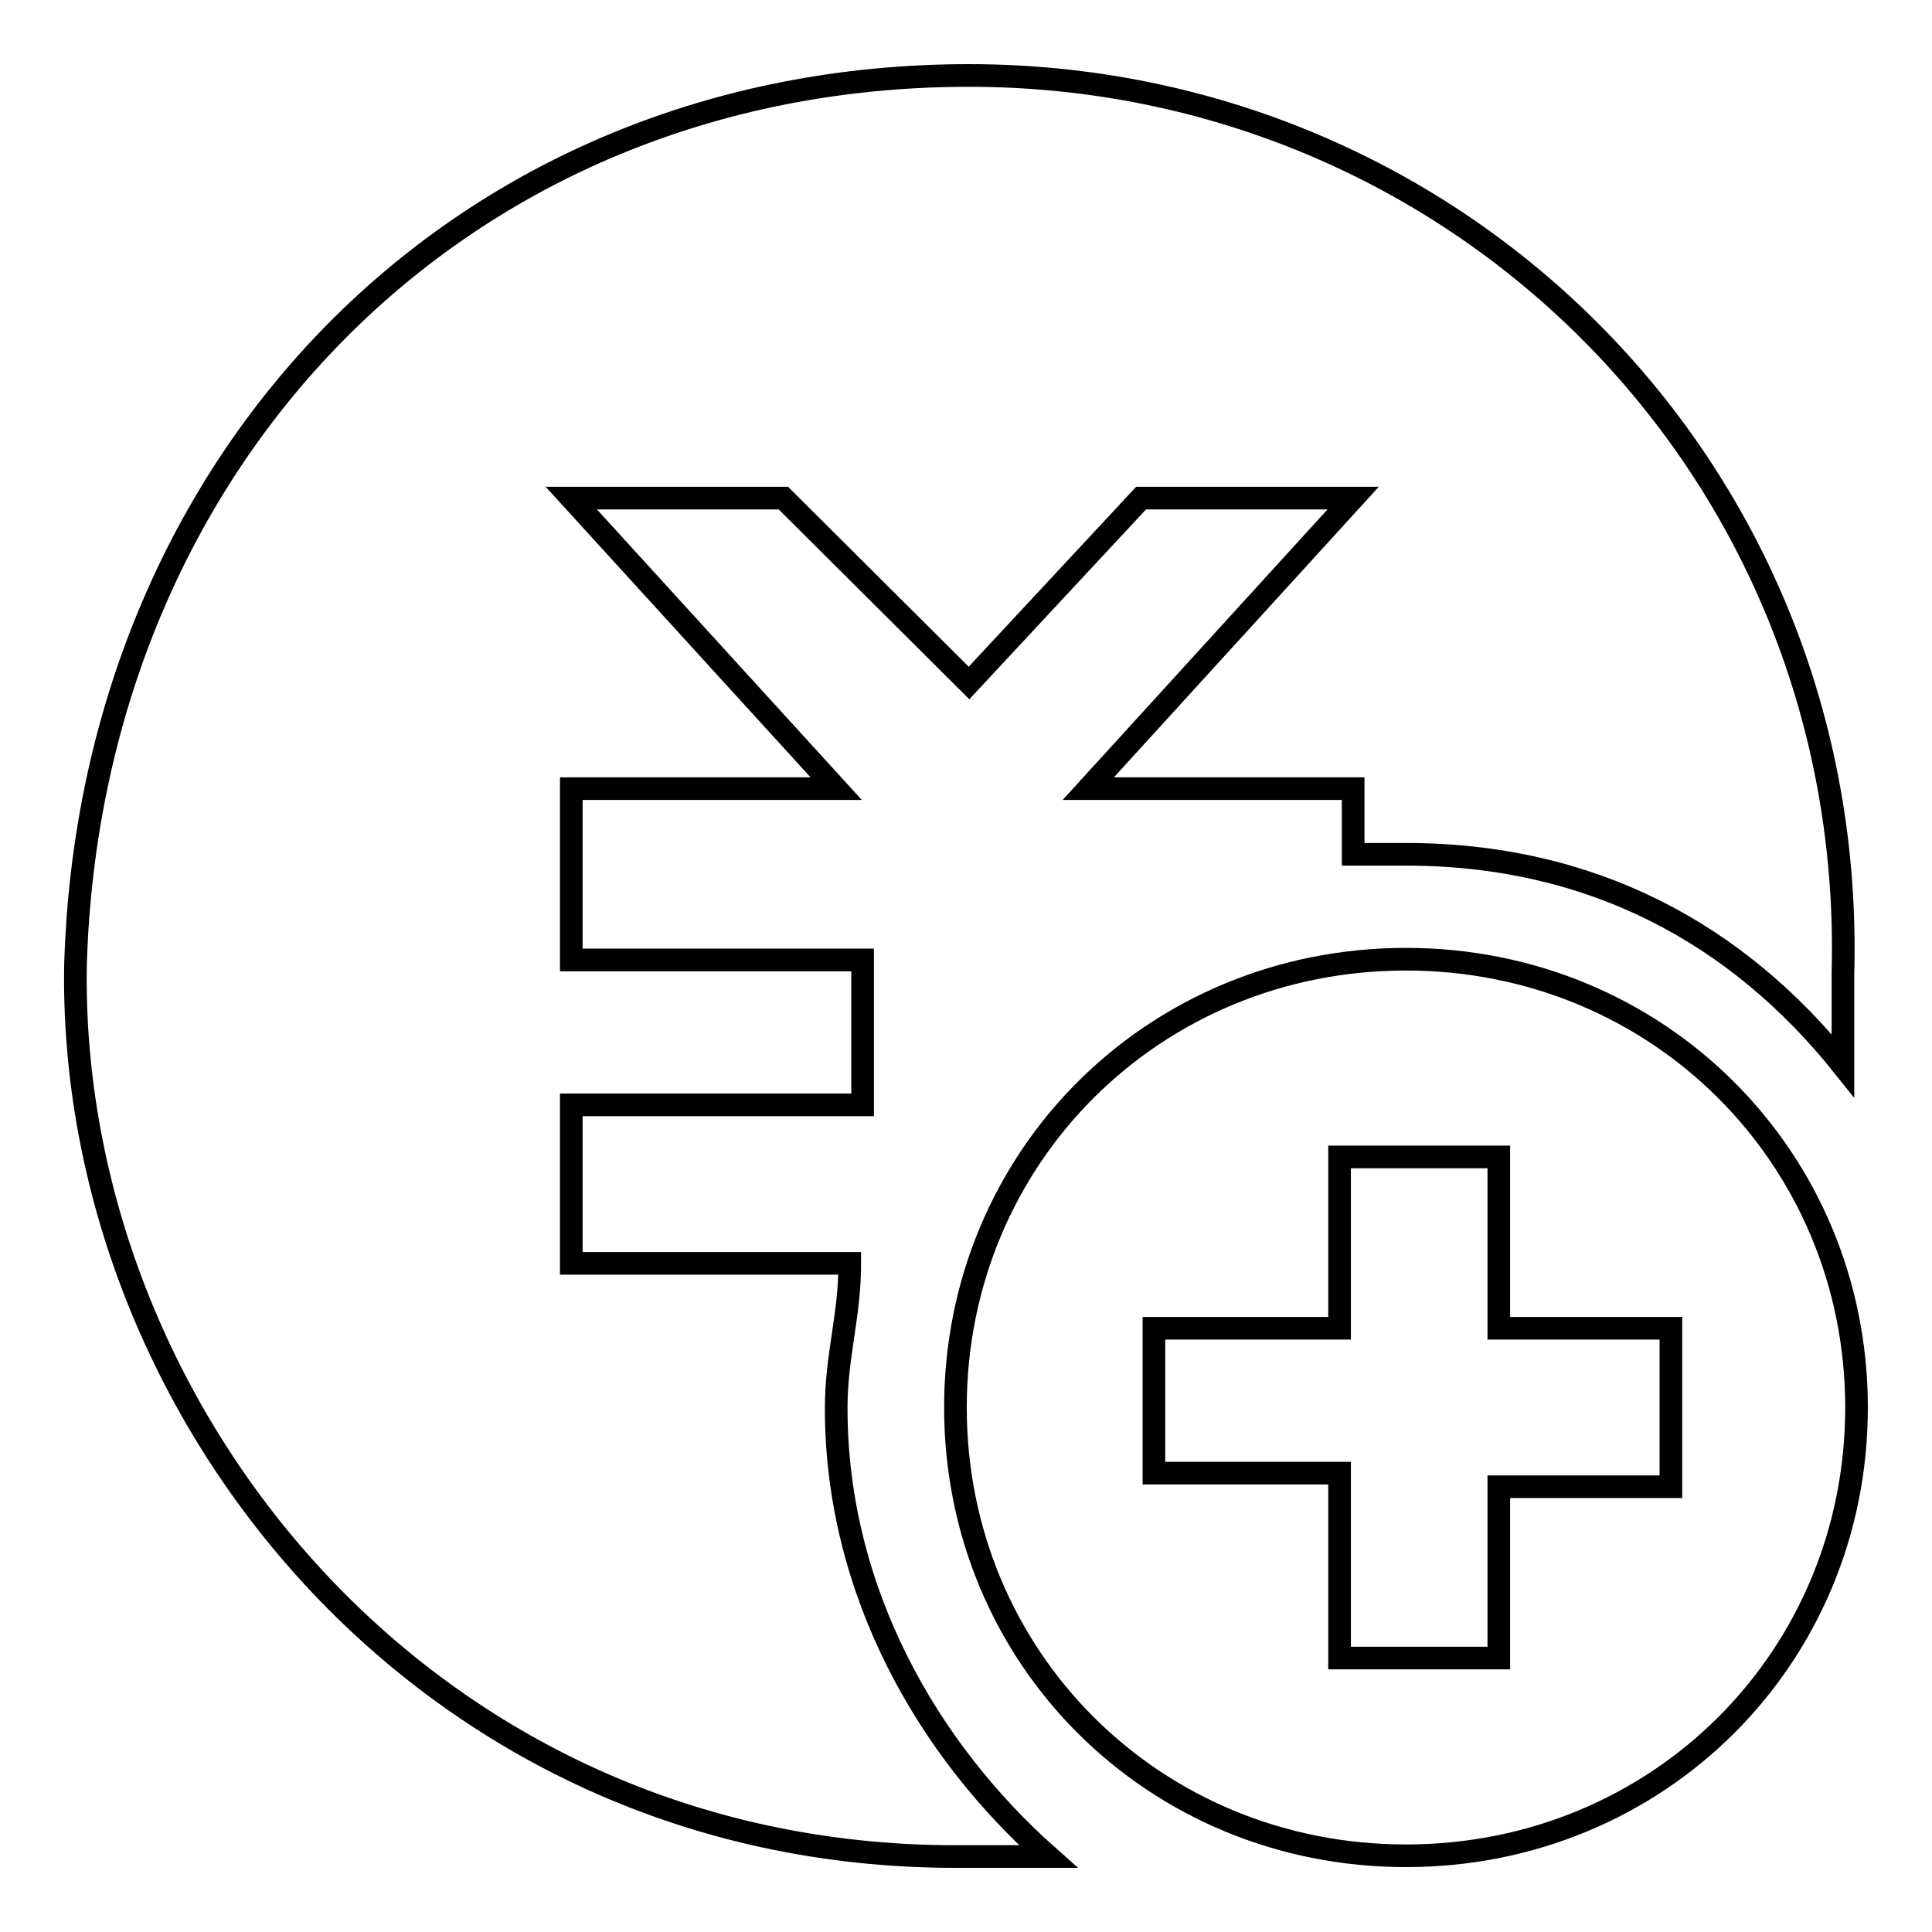<?xml version="1.0" encoding="utf-8"?>
<!-- Svg Vector Icons : http://www.onlinewebfonts.com/icon -->
<!DOCTYPE svg PUBLIC "-//W3C//DTD SVG 1.1//EN" "http://www.w3.org/Graphics/SVG/1.1/DTD/svg11.dtd">
<svg version="1.1" xmlns="http://www.w3.org/2000/svg" xmlns:xlink="http://www.w3.org/1999/xlink" x="0px" y="0px" viewBox="0 0 256 256" enable-background="new 0 0 256 256" xml:space="preserve">
<g> <path stroke-width="3" fill-opacity="0" stroke="#000000"  d="M110.8,186.6c0-7,1.8-12.2,1.8-19.2H75.7v-21h38.6v-19.2H75.7v-22.7h35.1L75.7,66h28.1l24.6,24.5L151.2,66 h28.1l-35.1,38.5h35.1v8.7c1.8,0,5.3,0,7,0c24.6,0,43.9,10.5,57.9,28c0-3.5,0-7,0-12.2C246,62.4,193.3,10,128.4,10 C60.9,10,11.9,61,10,128c-0.9,59,46.4,118,116.6,118c3.5,0,8.8,0,12.3,0C123.1,232,110.8,211,110.8,186.6z M186.3,127.1 c-33.4,0-59.7,26.2-59.7,59.4c0,33.2,26.3,59.4,59.7,59.4c33.4,0,59.7-26.2,59.7-59.4C246,153.4,219.7,127.1,186.3,127.1z  M221.4,197h-22.8v22.7h-21.1v-24.5h-24.6v-19.2h24.6v-22.7h21.1v22.7h22.8V197L221.4,197z"/></g>
</svg>